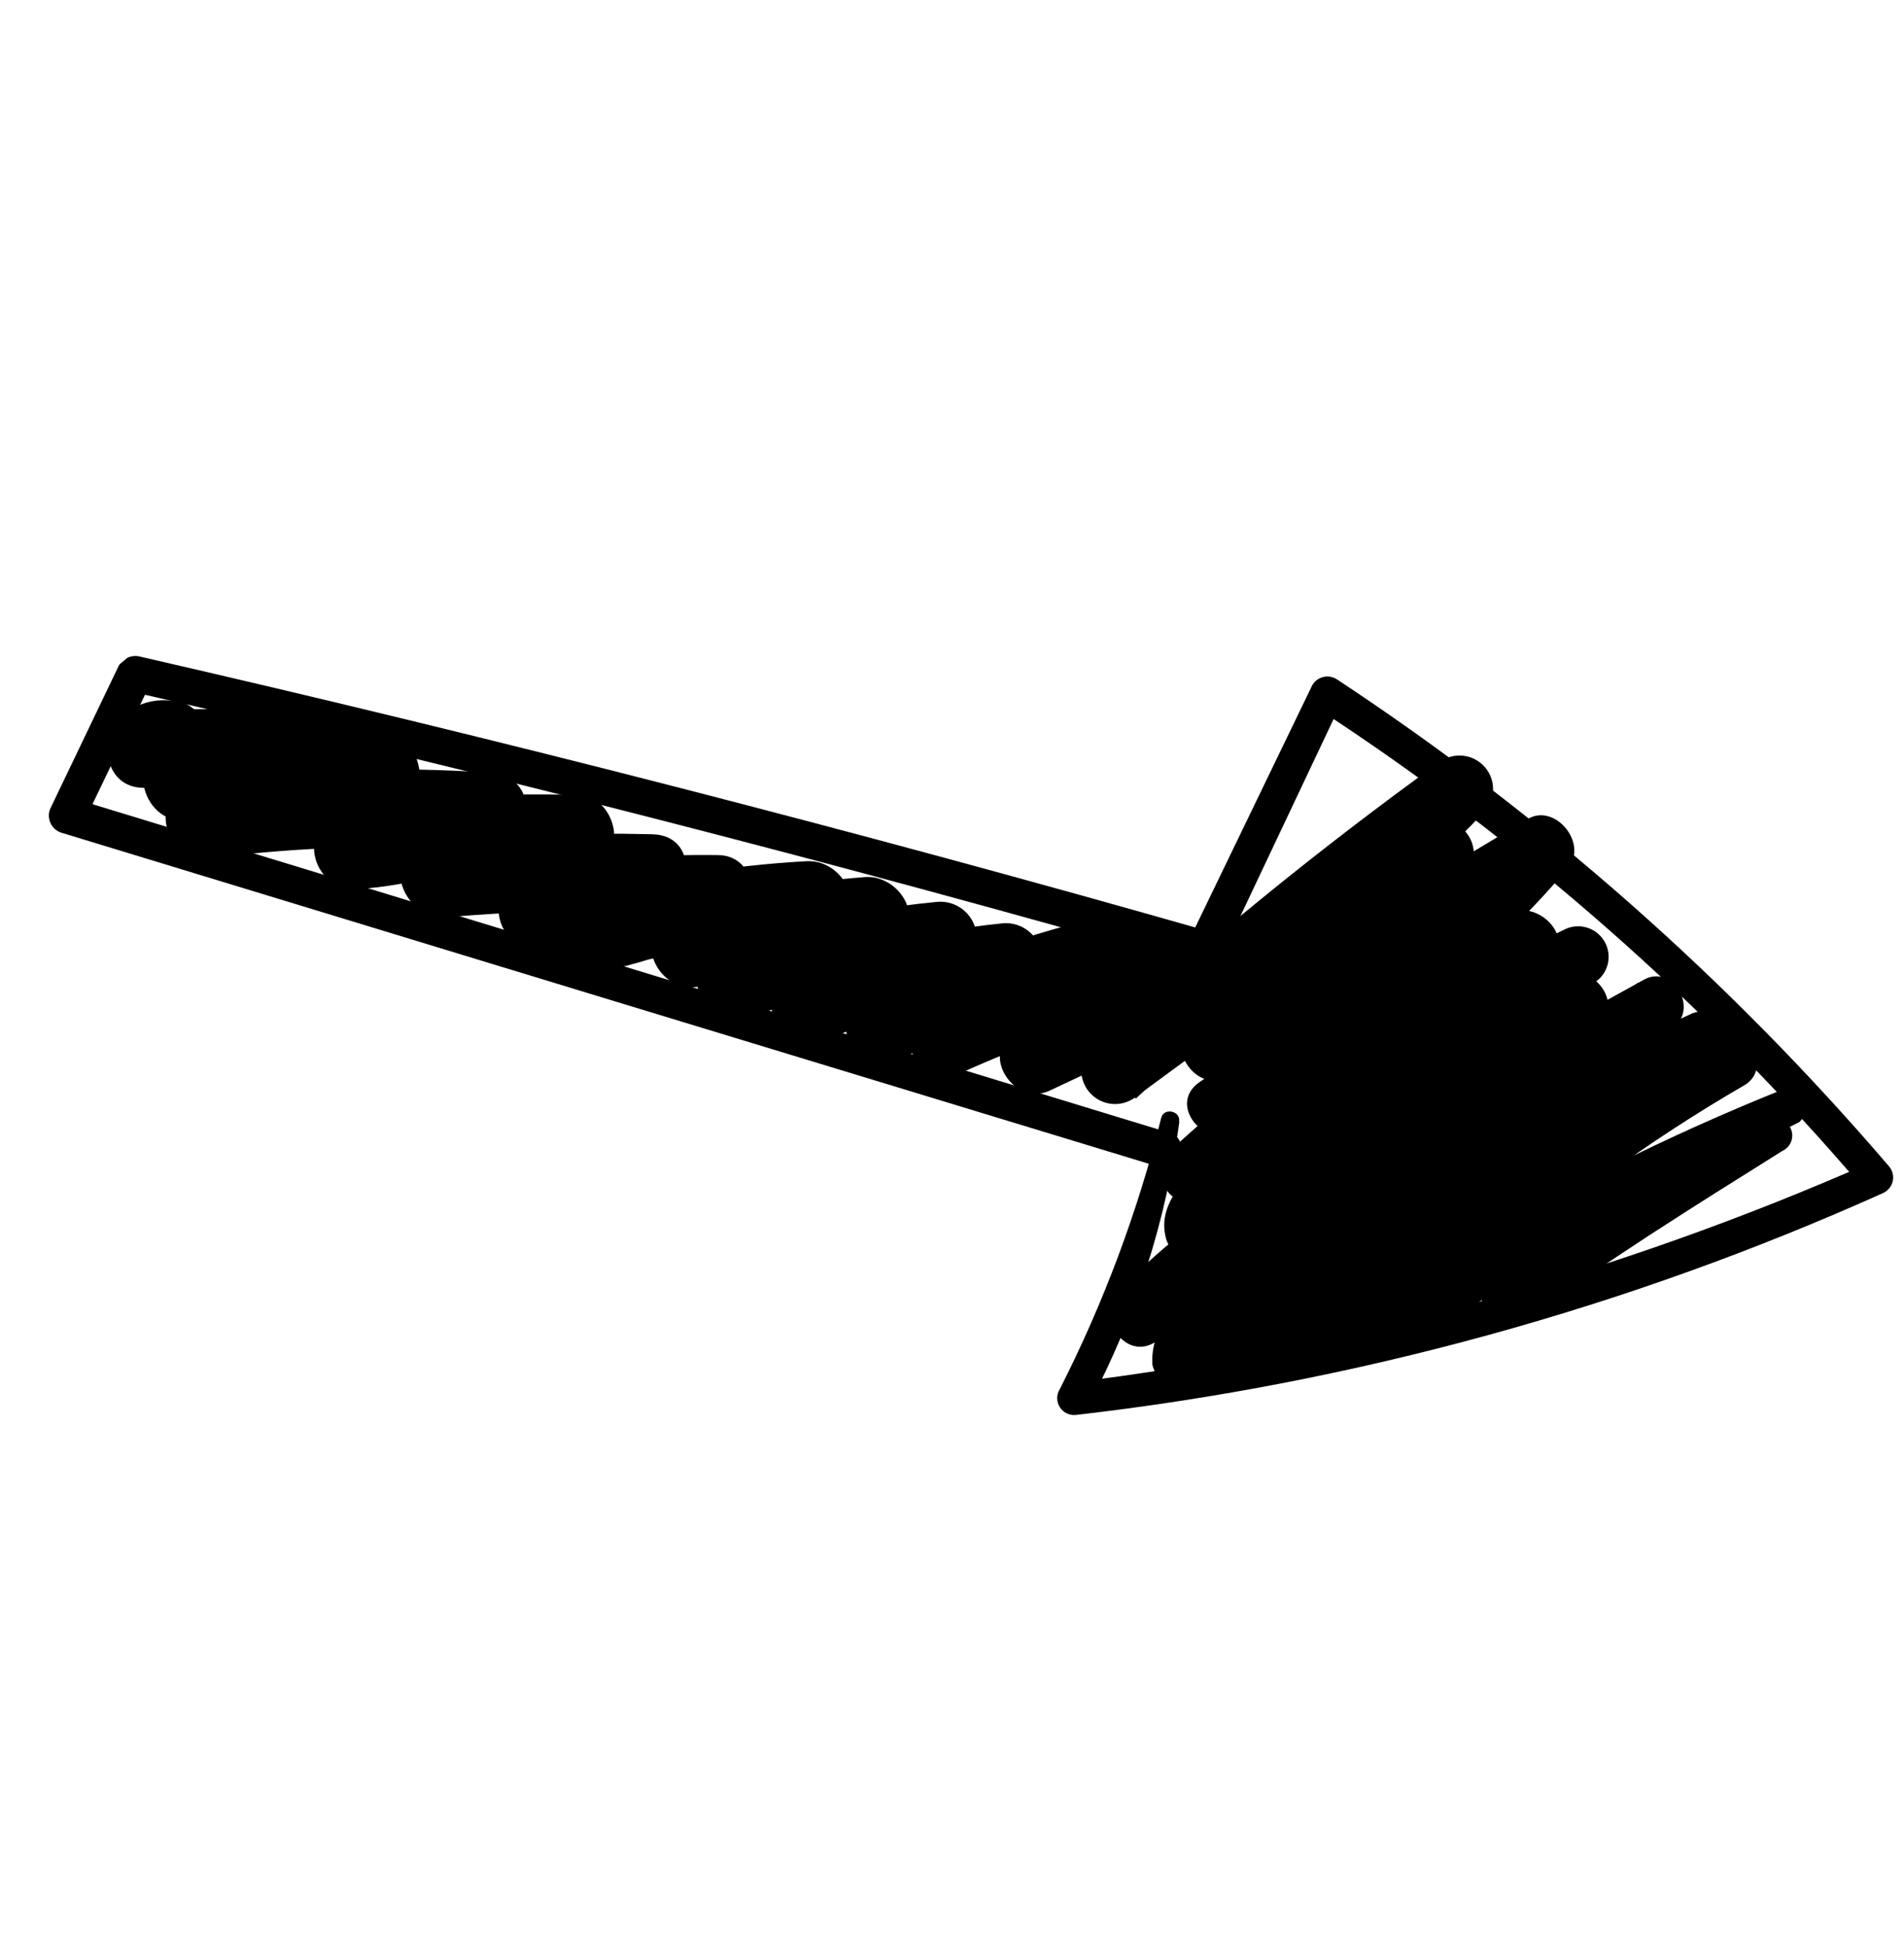 <?xml version="1.0" encoding="UTF-8"?> <svg xmlns="http://www.w3.org/2000/svg" width="90" height="92" viewBox="0 0 90 92" fill="none"> <g clip-path="url(#clip0_198_296)"> <path d="M55.746 53.013C55.13 57.678 53.687 62.196 51.486 66.355L50.639 65.347C63.663 63.743 76.382 60.242 88.392 54.954L88.11 56.199C80.627 47.415 71.915 39.756 62.244 33.46L63.47 33.069L57.761 45.139C57.675 45.348 57.514 45.517 57.31 45.614C57.107 45.711 56.874 45.728 56.659 45.663C39.926 40.873 23.07 36.539 6.091 32.66L7.186 32.143L3.979 38.824C3.804 38.461 3.63 38.098 3.462 37.729C20.712 42.993 37.987 48.263 55.288 53.54C56.324 53.855 55.761 55.443 54.725 55.128C37.456 49.88 20.174 44.619 2.877 39.347C2.771 39.31 2.674 39.251 2.59 39.176C2.507 39.1 2.439 39.009 2.391 38.907C2.343 38.806 2.315 38.695 2.31 38.583C2.305 38.47 2.322 38.358 2.36 38.252L5.568 31.558C5.655 31.352 5.814 31.186 6.016 31.09C6.218 30.995 6.449 30.977 6.663 31.041C23.657 34.938 40.517 39.273 57.243 44.044L56.141 44.568L61.972 32.502C62.017 32.387 62.086 32.284 62.175 32.199C62.264 32.114 62.371 32.051 62.488 32.013C62.605 31.975 62.728 31.963 62.85 31.979C62.972 31.995 63.089 32.038 63.192 32.105C72.933 38.525 81.725 46.28 89.31 55.143C89.386 55.238 89.439 55.349 89.466 55.467C89.493 55.586 89.493 55.709 89.466 55.827C89.439 55.945 89.386 56.056 89.311 56.151C89.235 56.246 89.139 56.323 89.029 56.376C76.926 61.814 64.056 65.353 50.874 66.869C50.724 66.888 50.571 66.865 50.433 66.8C50.295 66.736 50.179 66.634 50.098 66.506C50.016 66.378 49.973 66.229 49.973 66.077C49.972 65.925 50.016 65.776 50.097 65.648C52.172 61.564 53.78 57.26 54.893 52.816C55.024 52.338 55.81 52.496 55.734 52.999L55.746 53.013Z" fill="black"></path> <path d="M85.054 53.029C79.765 55.666 74.611 58.566 69.612 61.718C68.835 62.205 67.964 61.479 67.794 60.756C67.199 58.256 70.877 56.255 72.477 55.04C75.344 52.887 78.361 50.941 81.505 49.217C81.818 49.914 82.138 50.606 82.453 51.29L65.219 60.739C63.758 61.541 62.771 59.239 64.139 58.397C69.505 55.257 74.686 51.811 79.657 48.078C80.112 48.787 80.564 49.51 81.024 50.226C74.643 53.178 68.442 56.503 62.451 60.184C60.988 61.082 59.896 58.655 61.341 57.749C66.917 54.3 72.285 50.524 77.415 46.441L78.838 48.684C72.248 52.327 65.691 56.025 59.123 59.696C57.728 60.478 56.268 58.219 57.604 57.297C62.936 53.609 68.301 49.988 73.655 46.341C74.142 47.117 74.629 47.894 75.163 48.714C69.871 51.166 64.752 53.975 59.842 57.123L58.3 54.696C63.676 51.511 68.832 47.969 73.733 44.093L75.252 46.492C69.499 49.209 63.95 52.34 58.65 55.861C57.057 56.915 55.097 54.696 56.705 53.547C61.49 50.116 66.293 46.707 71.114 43.318C71.659 44.164 72.197 45.016 72.736 45.868C67.556 47.495 63.11 50.403 58.684 53.46L56.721 51.126C62.045 47.669 67.465 44.156 71.576 39.241L73.498 41.527L58.018 50.877C56.535 51.779 54.923 49.269 56.369 48.267C60.253 45.576 63.877 42.529 67.195 39.165C67.749 40.05 68.311 40.93 68.867 41.803C65.962 42.959 63.225 44.501 60.732 46.389L58.693 43.964C62.114 41.681 65.272 39.026 68.109 36.048L70.147 38.473C64.396 42.621 58.9 47.111 53.688 51.92L51.62 49.46L61.442 42.211L63.148 44.904C58.675 47.21 54.157 49.426 49.596 51.553C47.992 52.297 46.331 49.898 47.88 48.834L54.219 44.44C54.665 45.394 55.111 46.347 55.544 47.3C52.021 48.102 48.59 49.262 45.303 50.763C43.345 51.65 42.115 48.805 43.953 47.746L51.357 43.49L52.311 46.685C48.922 47.587 45.6 48.727 42.371 50.096C41.965 50.281 41.502 50.296 41.084 50.139C40.666 49.982 40.328 49.666 40.143 49.26C39.959 48.853 39.943 48.39 40.1 47.972C40.257 47.554 40.574 47.216 40.98 47.032L46.928 43.751C47.254 44.817 47.559 45.913 47.92 46.949C44.814 47.247 41.769 48.004 38.886 49.196C38.683 49.289 38.463 49.341 38.24 49.349C38.017 49.357 37.795 49.321 37.585 49.243C37.376 49.165 37.184 49.047 37.021 48.894C36.857 48.742 36.725 48.56 36.633 48.356C36.54 48.154 36.488 47.934 36.48 47.711C36.472 47.488 36.508 47.265 36.586 47.056C36.663 46.847 36.782 46.655 36.934 46.492C37.086 46.328 37.269 46.196 37.472 46.103L43.808 42.721C44.139 43.806 44.457 44.904 44.816 45.965C41.604 46.265 38.442 46.963 35.403 48.044L34.351 44.789C36.409 44.151 38.338 43.156 40.05 41.848C40.522 42.875 41 43.896 41.458 44.934C38.691 45.129 35.96 45.672 33.329 46.55C31.205 47.268 29.69 44.225 31.816 43.339L37.763 40.806C38.109 41.938 38.476 43.065 38.815 44.203C35.157 44.419 31.532 45.025 28.002 46.012L27.388 42.46C29.375 42.045 31.306 41.397 33.141 40.529C33.338 41.68 33.535 42.831 33.738 43.976C31.012 43.957 28.289 44.19 25.605 44.671C23.237 45.084 22.817 41.749 24.974 41.098L30.434 39.425L30.586 43.033C27.414 42.974 24.241 43.08 21.08 43.351C19.178 43.515 17.893 40.576 20.008 39.889L26.507 37.745L27.092 41.262C23.696 41.137 20.297 41.39 16.956 42.015L16.33 38.379C18.435 38.236 20.483 37.642 22.338 36.637L22.94 40.175C18.61 39.882 14.262 40.011 9.956 40.559C7.591 40.863 6.942 37.27 9.327 36.89C12.003 36.456 14.634 35.78 17.188 34.87C17.389 36.054 17.602 37.239 17.808 38.429C14.838 38.393 11.868 38.514 8.911 38.793C6.528 39.006 5.86 35.334 8.271 35.098C10.531 34.892 12.751 34.371 14.867 33.549L15.999 37.068C12.891 37.25 9.837 37.327 6.733 37.233C4.959 37.182 4.64 34.983 5.692 33.921C6.002 33.618 6.376 33.389 6.786 33.249C7.196 33.11 7.632 33.064 8.062 33.114C10.492 33.183 10.155 36.929 7.745 36.856L8.128 36.819C7.741 35.709 7.423 34.612 7.057 33.485C9.81 33.543 12.558 33.521 15.303 33.419C17.245 33.316 18.561 36.123 16.401 36.967C13.993 37.926 11.463 38.544 8.884 38.804L8.272 35.085C11.559 34.792 14.86 34.673 18.16 34.729C19.988 34.758 20.516 37.658 18.78 38.288C15.935 39.314 13 40.074 10.014 40.558L9.357 36.912C13.969 36.339 18.626 36.209 23.262 36.524C25.203 36.659 25.439 39.225 23.865 40.061C21.725 41.19 19.371 41.856 16.956 42.015C14.629 42.181 13.947 38.817 16.33 38.379C19.972 37.706 23.677 37.438 27.378 37.582C29.131 37.65 29.754 40.507 27.963 41.099L21.486 43.2C21.135 42.048 20.75 40.913 20.414 39.737C23.877 39.447 27.353 39.344 30.827 39.427C33.071 39.473 32.802 42.51 30.979 43.035L25.526 44.69C25.32 43.499 25.121 42.303 24.895 41.117C27.887 40.604 30.921 40.368 33.957 40.413C35.823 40.432 36.112 43.131 34.561 43.854C32.436 44.84 30.204 45.574 27.909 46.043C25.593 46.519 25.103 43.1 27.295 42.491C30.826 41.505 34.453 40.904 38.113 40.701C39.991 40.593 41.197 43.256 39.166 44.098L33.405 46.486C32.906 45.412 32.413 44.332 31.892 43.275C34.803 42.291 37.826 41.678 40.89 41.451C42.447 41.328 43.841 43.381 42.298 44.536C40.095 46.192 37.613 47.44 34.969 48.219C33.083 48.797 32.104 45.587 33.959 44.929C37.274 43.742 40.723 42.969 44.228 42.629C44.631 42.577 45.038 42.669 45.379 42.889C45.72 43.108 45.973 43.441 46.093 43.828C46.214 44.215 46.194 44.633 46.037 45.007C45.88 45.38 45.597 45.687 45.236 45.873L38.883 49.234C38.418 48.202 37.94 47.168 37.468 46.142C40.611 44.825 43.933 43.983 47.323 43.644C47.721 43.59 48.125 43.679 48.464 43.895C48.803 44.11 49.054 44.439 49.173 44.823C49.292 45.206 49.271 45.62 49.114 45.989C48.957 46.359 48.675 46.661 48.316 46.842L42.371 50.096L40.98 47.032C44.485 45.566 48.087 44.345 51.76 43.377C53.699 42.862 54.256 45.655 52.731 46.521L45.303 50.763L43.953 47.746C47.503 46.151 51.206 44.921 55.005 44.077C56.522 43.737 57.672 46.008 56.329 46.936L49.994 51.278L48.228 48.599C52.787 46.498 57.302 44.284 61.773 41.956C63.364 41.14 64.952 43.565 63.479 44.649L53.64 51.877C53.313 52.112 52.91 52.215 52.51 52.166C52.11 52.116 51.744 51.917 51.484 51.608C51.225 51.3 51.092 50.905 51.111 50.502C51.131 50.1 51.302 49.72 51.59 49.438C56.809 44.637 62.309 40.152 68.061 36.005C68.386 35.772 68.787 35.669 69.185 35.719C69.582 35.768 69.947 35.966 70.204 36.273C70.462 36.579 70.594 36.972 70.575 37.372C70.556 37.772 70.386 38.15 70.1 38.431C67.26 41.405 64.103 44.059 60.684 46.346C59.035 47.46 57.003 45.184 58.651 43.928C61.35 41.863 64.314 40.169 67.463 38.892C67.809 38.746 68.195 38.728 68.554 38.841C68.912 38.953 69.219 39.188 69.419 39.505C69.621 39.822 69.703 40.2 69.652 40.572C69.601 40.944 69.42 41.286 69.141 41.537C65.827 44.904 62.202 47.952 58.316 50.639L56.661 48.021L72.208 38.709C73.499 37.932 75.072 39.859 74.13 40.996C69.81 46.169 64.304 49.861 58.678 53.453C57.069 54.474 55.086 52.227 56.721 51.126C61.36 47.996 66.086 44.829 71.455 43.09C72.94 42.613 74.602 44.548 73.07 45.646C68.273 49.062 63.465 52.465 58.644 55.853L56.699 53.54C62.269 49.949 68.067 46.723 74.054 43.882C74.368 43.755 74.715 43.743 75.037 43.846C75.359 43.95 75.634 44.163 75.814 44.448C75.995 44.734 76.07 45.073 76.026 45.408C75.982 45.743 75.822 46.052 75.573 46.281C70.502 50.36 65.134 54.057 59.514 57.34C57.872 58.293 56.753 55.664 58.294 54.689C63.336 51.51 68.574 48.651 73.976 46.13C75.385 45.479 76.839 47.589 75.473 48.56C70.131 52.221 64.806 55.903 59.44 59.537L57.915 57.131C64.515 53.527 71.133 49.943 77.711 46.299C79.037 45.563 80.291 47.605 79.128 48.535C73.808 52.769 68.229 56.668 62.423 60.207L61.313 57.773C67.349 54.152 73.574 50.858 79.962 47.905C80.245 47.783 80.561 47.766 80.855 47.856C81.148 47.947 81.4 48.14 81.564 48.4C81.728 48.659 81.794 48.969 81.749 49.273C81.705 49.578 81.554 49.856 81.322 50.058C76.195 53.969 70.815 57.537 65.219 60.739L64.139 58.397L81.505 49.217C82.808 48.525 83.707 50.567 82.453 51.29C80.078 52.666 77.779 54.171 75.568 55.797C74.57 56.542 73.594 57.315 72.631 58.101C72.29 58.387 70.236 59.794 70.371 60.309C69.762 59.979 69.152 59.662 68.548 59.339C73.585 56.286 78.864 53.653 84.332 51.465C84.521 51.445 84.712 51.484 84.878 51.577C85.044 51.671 85.176 51.815 85.256 51.987C85.336 52.16 85.359 52.354 85.323 52.541C85.287 52.728 85.192 52.899 85.054 53.029V53.029Z" fill="black"></path> <path d="M67.42 58.604L67.636 58.564C67.784 58.543 67.935 58.569 68.067 58.64C68.199 58.71 68.305 58.821 68.369 58.956L68.498 59.18C68.549 59.291 68.57 59.412 68.559 59.533C68.549 59.654 68.507 59.771 68.438 59.871C67.566 61.09 65.178 61.425 63.859 61.929L57.114 64.303C55.805 64.763 54.89 62.9 56.198 62.31C60.616 60.315 65.179 58.59 69.668 56.749C69.888 56.687 70.122 56.705 70.33 56.801C70.537 56.897 70.703 57.064 70.797 57.272C70.891 57.48 70.908 57.715 70.844 57.934C70.78 58.153 70.639 58.342 70.447 58.466C67.088 60.353 63.641 62.065 60.187 63.783L59.526 61.67C63.279 61.183 66.734 59.749 70.174 58.198C71.488 57.603 72.279 59.488 71.09 60.191C66.992 62.644 62.526 64.424 57.864 65.463C56.531 65.754 55.827 63.618 57.122 63.17C62.063 61.388 67.025 59.587 71.097 56.164L72.446 58.22C67.061 60.589 61.69 63.017 56.332 65.447C56.148 65.527 55.949 65.565 55.748 65.558C55.548 65.552 55.351 65.501 55.173 65.409C54.995 65.317 54.839 65.186 54.717 65.027C54.596 64.868 54.511 64.683 54.469 64.487C54.364 62.203 56.291 61.449 58.006 60.399C60.699 58.733 63.281 56.894 65.737 54.895L66.866 57.338C64.74 57.631 62.55 59.258 60.647 60.253C58.596 61.326 56.53 62.41 54.498 63.49C53.228 64.167 52.011 62.522 52.745 61.406C53.885 59.7 55.739 58.45 57.291 57.122L62.648 52.618L63.838 55.175C61.364 55.915 59.386 57.625 57.465 59.276C57.267 59.435 57.03 59.541 56.779 59.583C56.527 59.624 56.269 59.6 56.03 59.513C55.791 59.425 55.578 59.277 55.413 59.084C55.247 58.89 55.135 58.656 55.086 58.406C54.564 56.093 57.848 54.258 59.306 52.973L60.495 55.53C59.331 55.617 58.206 55.989 57.219 56.613C56.918 56.828 56.547 56.922 56.179 56.875C55.812 56.829 55.476 56.646 55.238 56.363C55 56.08 54.877 55.717 54.895 55.347C54.912 54.978 55.068 54.628 55.332 54.368C58.14 51.764 61.181 49.422 64.416 47.371C65.711 46.556 67.124 48.772 65.891 49.69C62.86 51.817 59.971 54.139 57.242 56.641L55.309 54.341C56.702 53.394 58.306 52.803 59.981 52.619C60.293 52.579 60.61 52.639 60.886 52.792C61.161 52.944 61.381 53.181 61.513 53.467C61.645 53.752 61.682 54.073 61.619 54.382C61.556 54.69 61.397 54.971 61.163 55.182L59.252 56.873L58.411 57.579C57.921 58.181 57.786 58.247 57.929 57.866L55.555 57.004C57.945 54.994 60.281 53.173 63.316 52.269C64.758 51.84 65.534 53.963 64.506 54.827L59.746 58.829C58.217 60.114 56.197 61.35 55.062 63.005L53.309 60.92C55.596 59.733 57.871 58.531 60.152 57.337C62.13 56.303 64.146 54.893 66.383 54.577C66.681 54.536 66.984 54.592 67.248 54.736C67.512 54.88 67.723 55.104 67.85 55.377C67.977 55.649 68.013 55.955 67.954 56.25C67.894 56.545 67.742 56.813 67.519 57.014C65.837 58.428 64.063 59.718 62.244 60.939C61.526 61.412 60.816 61.879 60.088 62.325C59.631 62.614 57.086 63.663 57.122 64.356L55.221 63.025C60.64 60.71 66.054 58.376 71.435 55.987C71.704 55.877 72.004 55.865 72.282 55.952C72.559 56.039 72.798 56.22 72.957 56.464C73.116 56.708 73.185 57 73.152 57.289C73.119 57.578 72.987 57.847 72.777 58.049C68.531 61.618 63.382 63.576 58.19 65.344C57.954 64.569 57.712 63.801 57.454 63.057C61.936 62.159 66.235 60.517 70.174 58.198C70.471 58.861 70.781 59.526 71.09 60.191C67.5 61.845 63.869 63.451 59.931 63.845C59.668 63.883 59.4 63.826 59.175 63.684C58.951 63.542 58.784 63.325 58.705 63.071C58.626 62.818 58.64 62.544 58.745 62.3C58.849 62.056 59.037 61.857 59.275 61.739C62.715 60.033 66.154 58.269 69.689 56.732C69.948 57.308 70.213 57.892 70.468 58.449C66.021 60.396 61.622 62.47 57.117 64.265L56.472 62.186C57.504 61.876 66.746 58.578 67.131 59.487L67.864 59.879L67.656 59.9C67.487 59.912 67.321 59.861 67.188 59.757C67.055 59.653 66.966 59.504 66.937 59.337C66.908 59.171 66.942 59.001 67.032 58.858C67.121 58.715 67.261 58.611 67.423 58.565L67.42 58.604Z" fill="black"></path> <path d="M79.27 56.208L74.908 59.484C74.047 60.124 72.965 58.852 73.827 58.198C76.802 55.971 80.091 54.197 83.586 52.934C83.78 52.847 84.001 52.84 84.2 52.915C84.398 52.99 84.559 53.142 84.647 53.336C84.734 53.529 84.741 53.75 84.666 53.949C84.591 54.148 84.44 54.309 84.246 54.396C80.083 57.006 75.937 59.579 71.979 62.503C70.782 63.379 69.289 61.575 70.495 60.738C71.145 60.298 71.793 59.884 72.476 59.512C72.65 59.451 72.838 59.444 73.016 59.493C73.194 59.542 73.352 59.643 73.471 59.784C73.59 59.925 73.662 60.099 73.68 60.282C73.697 60.466 73.659 60.65 73.569 60.811C73.087 61.418 72.555 61.984 71.979 62.503L70.495 60.738C74.667 57.828 79.042 55.22 83.586 52.934L84.246 54.396C80.92 55.652 77.782 57.36 74.922 59.472L73.864 58.214L78.273 54.994C79.099 54.383 80.134 55.6 79.307 56.224L79.27 56.208Z" fill="black"></path> <path d="M69.613 62.073C69.214 62.48 68.737 62.802 68.209 63.019C67.682 63.236 67.116 63.343 66.546 63.335C66.311 63.314 66.091 63.208 65.929 63.036C65.767 62.864 65.674 62.638 65.667 62.402C65.659 62.166 65.735 61.935 65.882 61.75C66.029 61.566 66.238 61.44 66.469 61.395C66.821 61.313 67.166 61.205 67.502 61.072C67.839 60.89 68.187 60.729 68.543 60.589C69.073 60.416 69.866 60.864 69.564 61.521C69.278 62.019 68.879 62.442 68.398 62.755C67.917 63.069 67.369 63.264 66.799 63.324L66.722 61.385C67.061 61.462 67.413 61.469 67.755 61.405C68.097 61.342 68.423 61.209 68.712 61.016C68.855 60.921 69.028 60.882 69.198 60.907C69.368 60.931 69.523 61.017 69.633 61.149C69.744 61.28 69.802 61.447 69.797 61.619C69.792 61.791 69.724 61.954 69.606 62.079L69.613 62.073Z" fill="black"></path> </g> <defs> <clipPath id="clip0_198_296"> <rect width="56.111" height="72.841" fill="white" transform="matrix(-0.765 0.644 0.644 0.765 42.949 0)"></rect> </clipPath> </defs> </svg> 